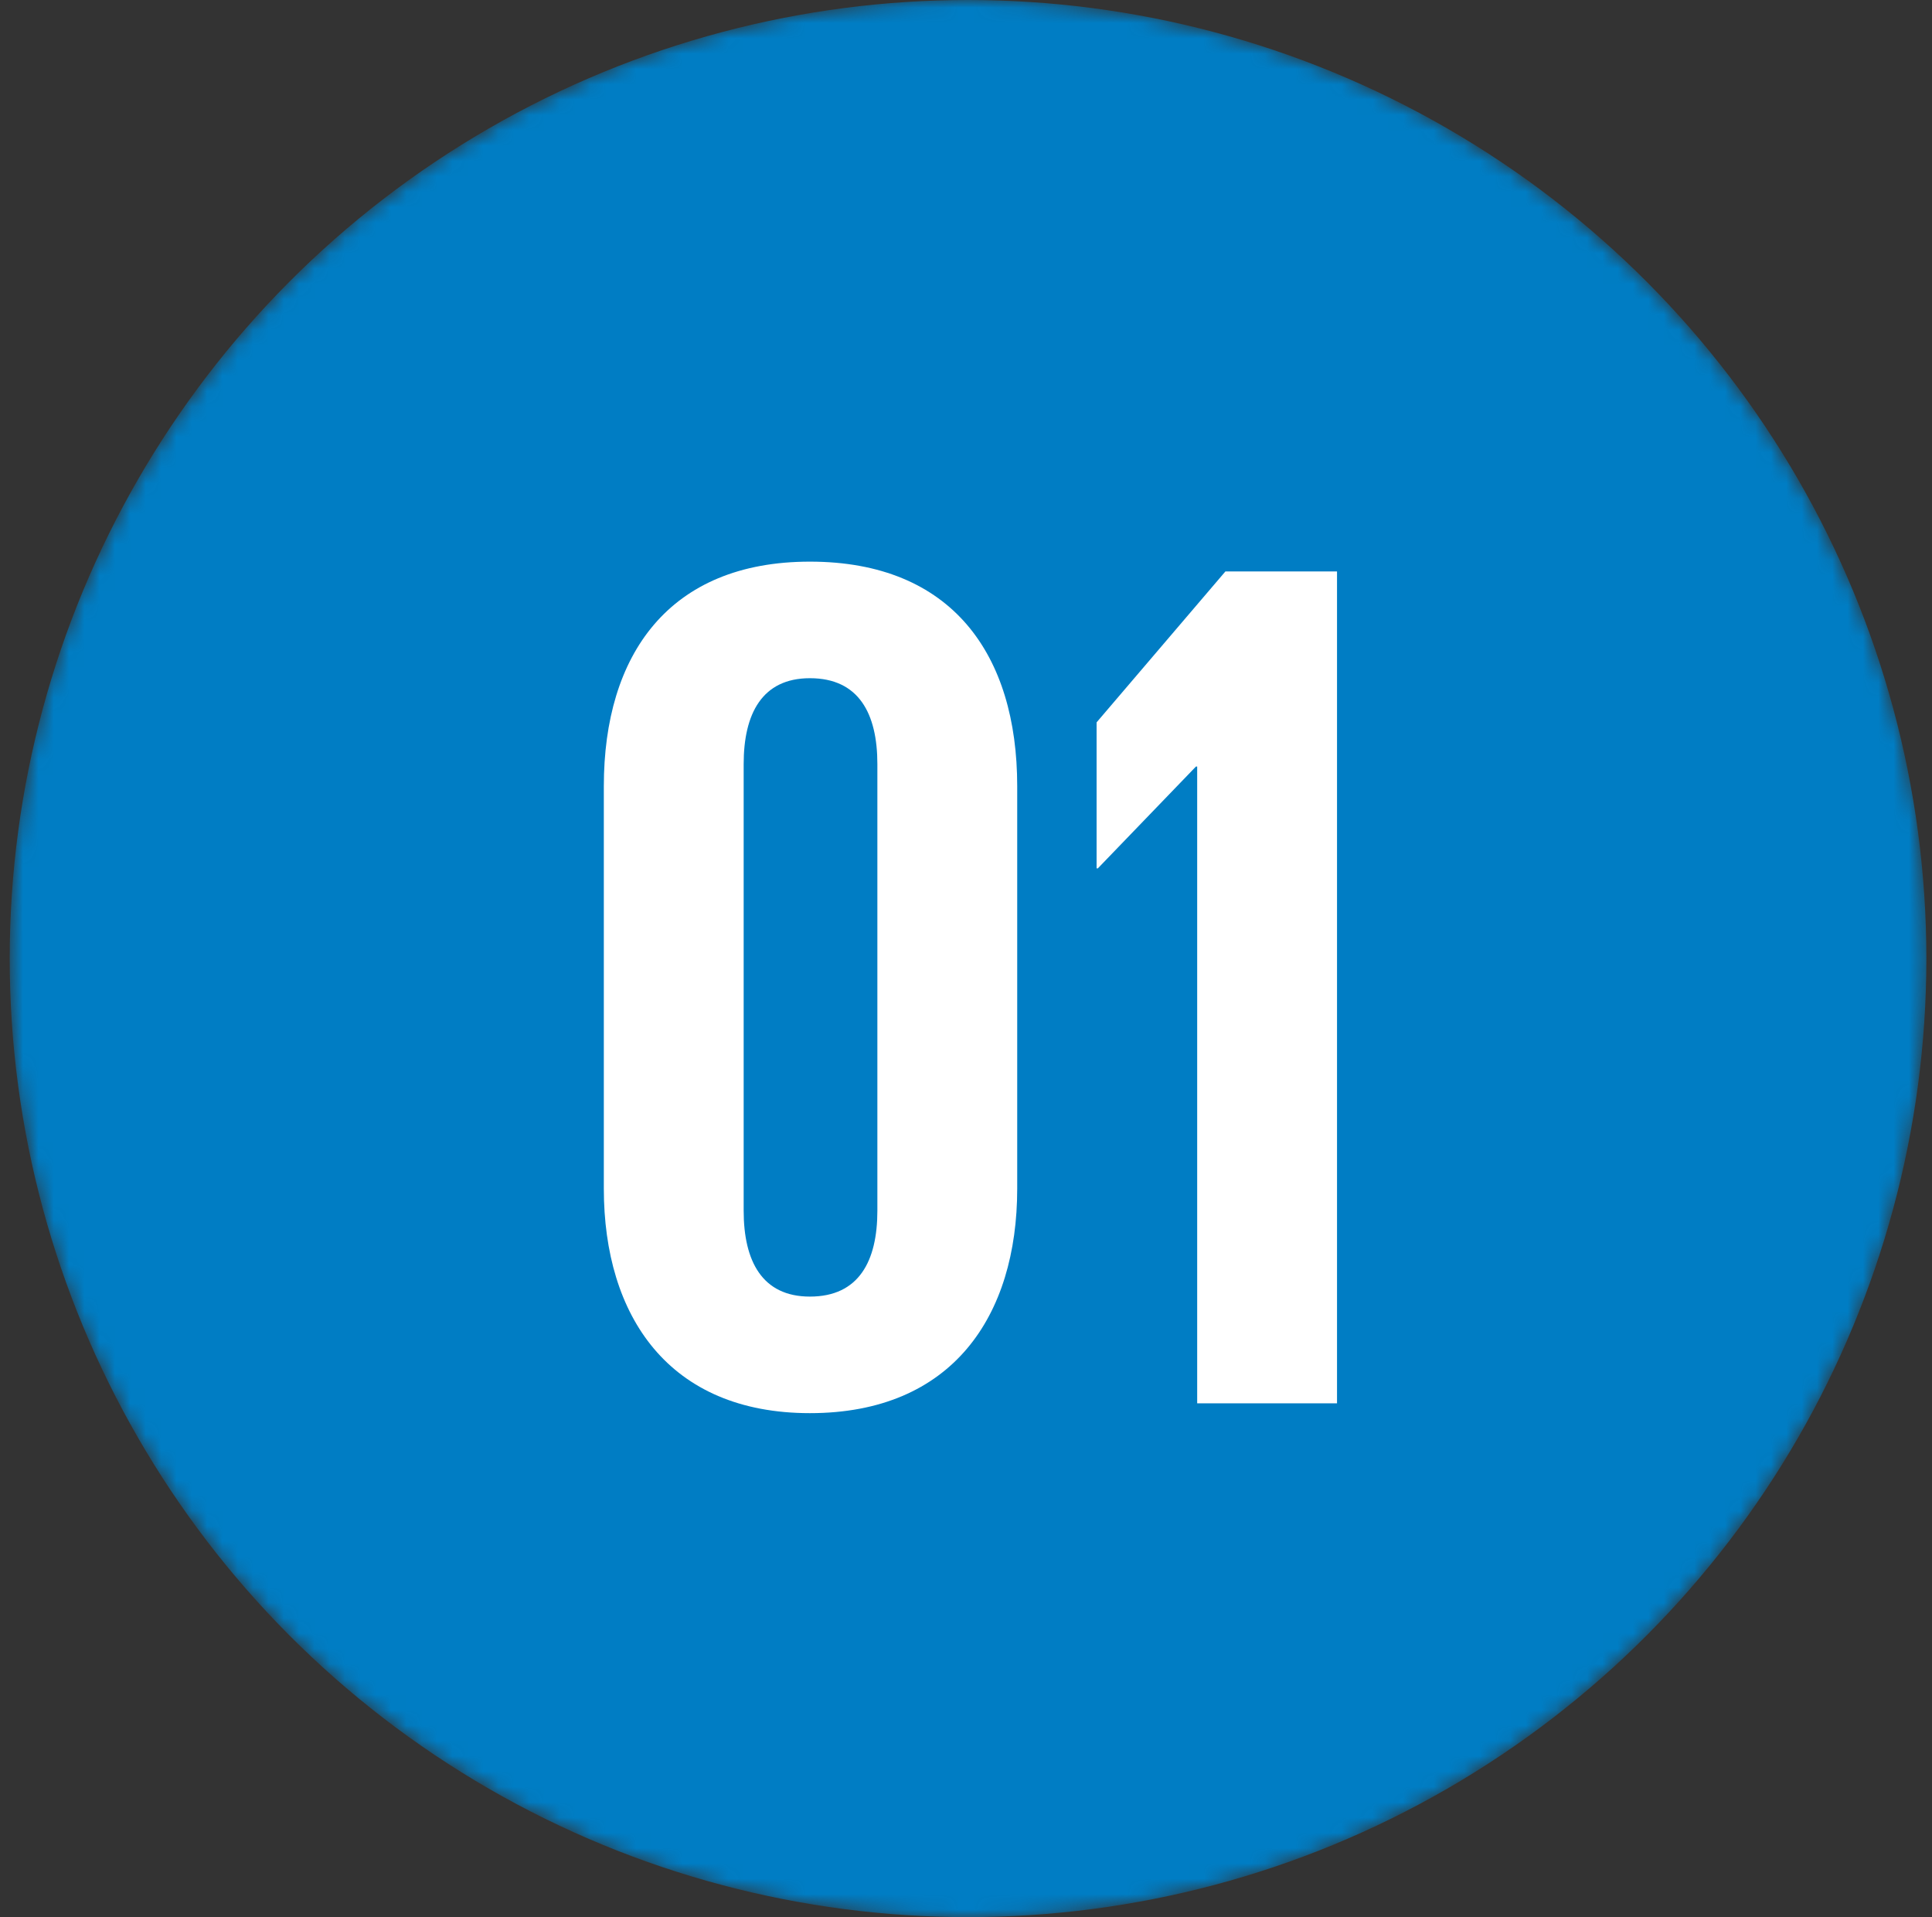 <?xml version="1.0" encoding="UTF-8"?> <svg xmlns="http://www.w3.org/2000/svg" width="126" height="125" viewBox="0 0 126 125" fill="none"><rect x="0" y="0" width="126" height="125" fill="#333333" stroke="none"/><mask id="mask0_235_232" style="mask-type:alpha" maskUnits="userSpaceOnUse" x="0" y="0" width="126" height="125"><circle cx="63.133" cy="62.5" r="62.5" fill="#007DC4"></circle></mask><g mask="url(#mask0_235_232)"><circle cx="63.133" cy="62.5" r="62.5" fill="#007DC4"></circle><path d="M52.82 84.54C56.02 84.54 57.22 82.22 57.22 78.94V49.82C57.22 46.54 56.02 44.22 52.82 44.22C49.7 44.22 48.5 46.54 48.5 49.82V78.94C48.5 82.22 49.7 84.54 52.82 84.54ZM52.82 92.14C43.62 92.14 39.38 85.82 39.38 77.5V51.26C39.38 42.7 43.62 36.62 52.82 36.62C62.1 36.62 66.34 42.7 66.34 51.26V77.5C66.34 85.82 62.1 92.14 52.82 92.14ZM79.917 37.26H87.197V91.5H78.077V49.98H77.997L71.597 56.62H71.517V47.1L79.917 37.26Z" fill="white"></path></g></svg> 